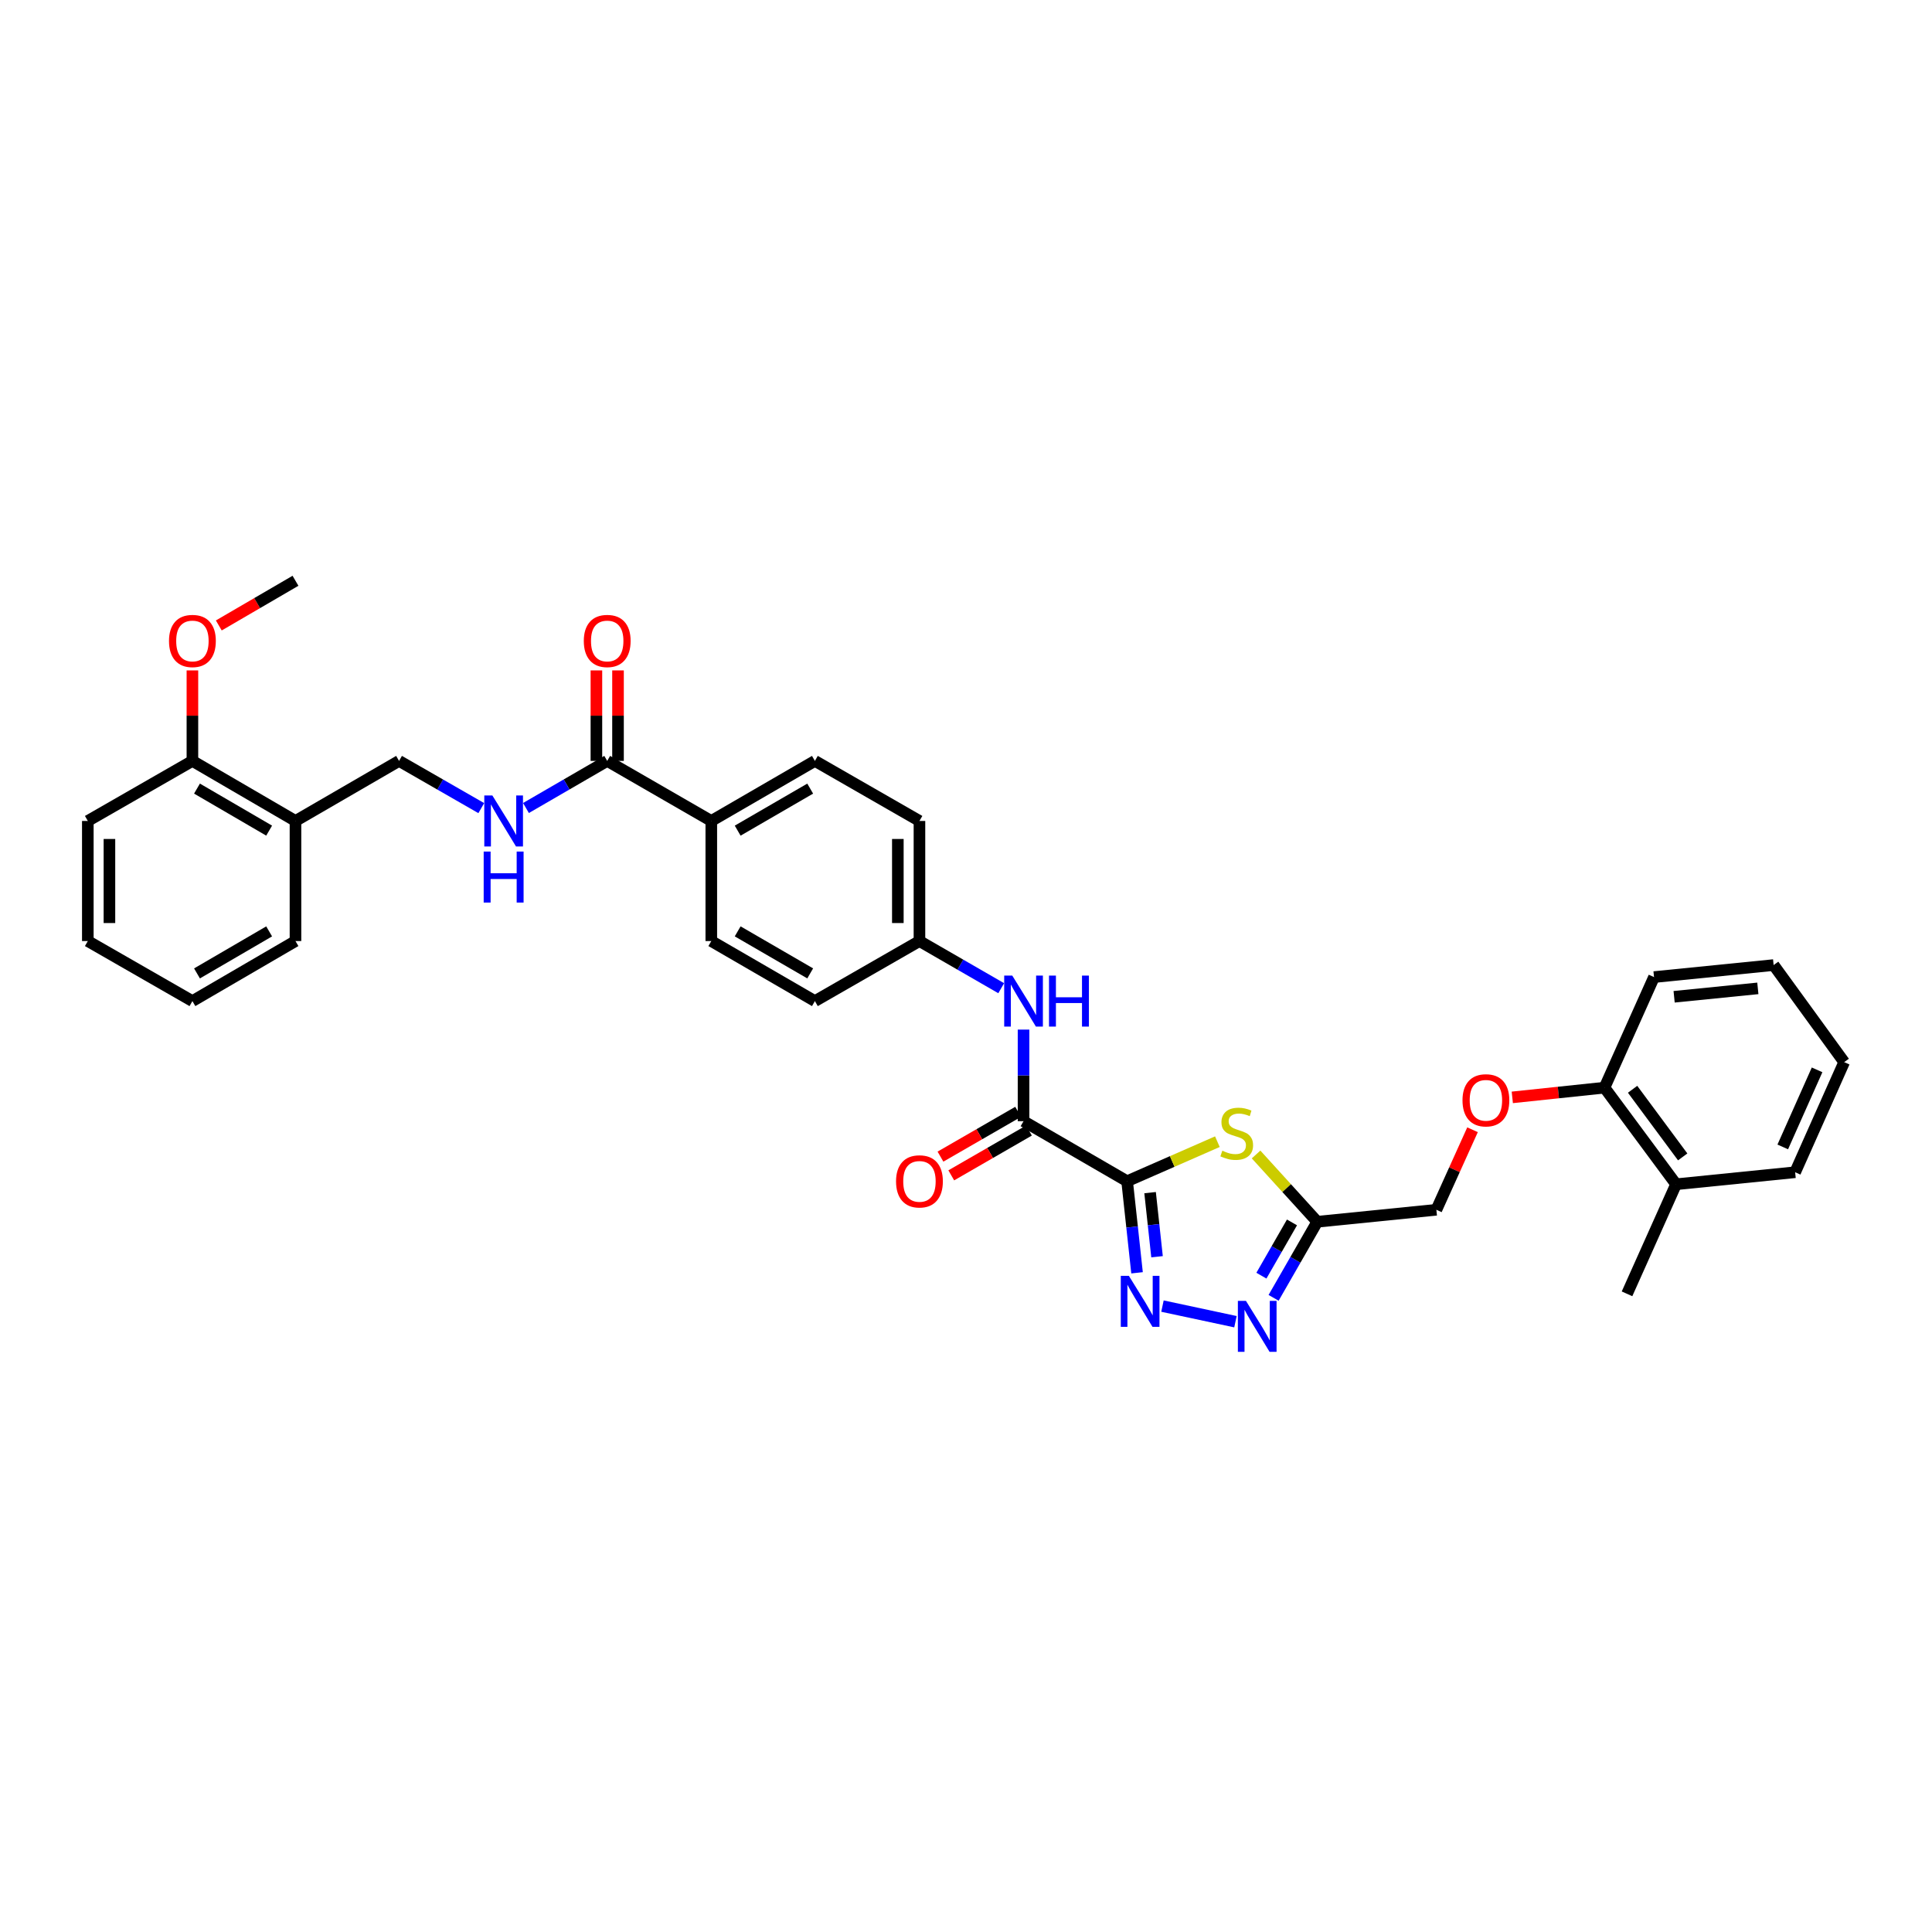 <?xml version='1.0' encoding='iso-8859-1'?>
<svg version='1.1' baseProfile='full'
              xmlns='http://www.w3.org/2000/svg'
                      xmlns:rdkit='http://www.rdkit.org/xml'
                      xmlns:xlink='http://www.w3.org/1999/xlink'
                  xml:space='preserve'
width='1000px' height='1000px' viewBox='0 0 1000 1000'>
<!-- END OF HEADER -->
<rect style='opacity:1.0;fill:#FFFFFF;stroke:none' width='1000' height='1000' x='0' y='0'> </rect>
<path class='bond-0' d='M 583.394,611.402 L 585.962,635.101' style='fill:none;fill-rule:evenodd;stroke:#000000;stroke-width:6px;stroke-linecap:butt;stroke-linejoin:miter;stroke-opacity:1' />
<path class='bond-0' d='M 585.962,635.101 L 588.53,658.8' style='fill:none;fill-rule:evenodd;stroke:#0000FF;stroke-width:6px;stroke-linecap:butt;stroke-linejoin:miter;stroke-opacity:1' />
<path class='bond-0' d='M 595.285,617.307 L 597.082,633.896' style='fill:none;fill-rule:evenodd;stroke:#000000;stroke-width:6px;stroke-linecap:butt;stroke-linejoin:miter;stroke-opacity:1' />
<path class='bond-0' d='M 597.082,633.896 L 598.88,650.486' style='fill:none;fill-rule:evenodd;stroke:#0000FF;stroke-width:6px;stroke-linecap:butt;stroke-linejoin:miter;stroke-opacity:1' />
<path class='bond-1' d='M 583.394,611.402 L 606.755,601.167' style='fill:none;fill-rule:evenodd;stroke:#000000;stroke-width:6px;stroke-linecap:butt;stroke-linejoin:miter;stroke-opacity:1' />
<path class='bond-1' d='M 606.755,601.167 L 630.117,590.932' style='fill:none;fill-rule:evenodd;stroke:#CCCC00;stroke-width:6px;stroke-linecap:butt;stroke-linejoin:miter;stroke-opacity:1' />
<path class='bond-3' d='M 583.394,611.402 L 529.784,580.325' style='fill:none;fill-rule:evenodd;stroke:#000000;stroke-width:6px;stroke-linecap:butt;stroke-linejoin:miter;stroke-opacity:1' />
<path class='bond-2' d='M 601.69,676.034 L 639.471,684.111' style='fill:none;fill-rule:evenodd;stroke:#0000FF;stroke-width:6px;stroke-linecap:butt;stroke-linejoin:miter;stroke-opacity:1' />
<path class='bond-4' d='M 650.141,597.554 L 665.98,614.968' style='fill:none;fill-rule:evenodd;stroke:#CCCC00;stroke-width:6px;stroke-linecap:butt;stroke-linejoin:miter;stroke-opacity:1' />
<path class='bond-4' d='M 665.98,614.968 L 681.819,632.381' style='fill:none;fill-rule:evenodd;stroke:#000000;stroke-width:6px;stroke-linecap:butt;stroke-linejoin:miter;stroke-opacity:1' />
<path class='bond-34' d='M 659.21,671.759 L 670.515,652.07' style='fill:none;fill-rule:evenodd;stroke:#0000FF;stroke-width:6px;stroke-linecap:butt;stroke-linejoin:miter;stroke-opacity:1' />
<path class='bond-34' d='M 670.515,652.07 L 681.819,632.381' style='fill:none;fill-rule:evenodd;stroke:#000000;stroke-width:6px;stroke-linecap:butt;stroke-linejoin:miter;stroke-opacity:1' />
<path class='bond-34' d='M 652.902,660.283 L 660.815,646.501' style='fill:none;fill-rule:evenodd;stroke:#0000FF;stroke-width:6px;stroke-linecap:butt;stroke-linejoin:miter;stroke-opacity:1' />
<path class='bond-34' d='M 660.815,646.501 L 668.728,632.719' style='fill:none;fill-rule:evenodd;stroke:#000000;stroke-width:6px;stroke-linecap:butt;stroke-linejoin:miter;stroke-opacity:1' />
<path class='bond-6' d='M 529.784,580.325 L 529.784,556.622' style='fill:none;fill-rule:evenodd;stroke:#000000;stroke-width:6px;stroke-linecap:butt;stroke-linejoin:miter;stroke-opacity:1' />
<path class='bond-6' d='M 529.784,556.622 L 529.784,532.918' style='fill:none;fill-rule:evenodd;stroke:#0000FF;stroke-width:6px;stroke-linecap:butt;stroke-linejoin:miter;stroke-opacity:1' />
<path class='bond-10' d='M 526.99,575.481 L 506.888,587.076' style='fill:none;fill-rule:evenodd;stroke:#000000;stroke-width:6px;stroke-linecap:butt;stroke-linejoin:miter;stroke-opacity:1' />
<path class='bond-10' d='M 506.888,587.076 L 486.786,598.671' style='fill:none;fill-rule:evenodd;stroke:#FF0000;stroke-width:6px;stroke-linecap:butt;stroke-linejoin:miter;stroke-opacity:1' />
<path class='bond-10' d='M 532.579,585.17 L 512.477,596.765' style='fill:none;fill-rule:evenodd;stroke:#000000;stroke-width:6px;stroke-linecap:butt;stroke-linejoin:miter;stroke-opacity:1' />
<path class='bond-10' d='M 512.477,596.765 L 492.375,608.36' style='fill:none;fill-rule:evenodd;stroke:#FF0000;stroke-width:6px;stroke-linecap:butt;stroke-linejoin:miter;stroke-opacity:1' />
<path class='bond-16' d='M 681.819,632.381 L 743.464,626.18' style='fill:none;fill-rule:evenodd;stroke:#000000;stroke-width:6px;stroke-linecap:butt;stroke-linejoin:miter;stroke-opacity:1' />
<path class='bond-5' d='M 314.291,393.845 L 368.167,424.928' style='fill:none;fill-rule:evenodd;stroke:#000000;stroke-width:6px;stroke-linecap:butt;stroke-linejoin:miter;stroke-opacity:1' />
<path class='bond-7' d='M 314.291,393.845 L 293.266,406.036' style='fill:none;fill-rule:evenodd;stroke:#000000;stroke-width:6px;stroke-linecap:butt;stroke-linejoin:miter;stroke-opacity:1' />
<path class='bond-7' d='M 293.266,406.036 L 272.241,418.226' style='fill:none;fill-rule:evenodd;stroke:#0000FF;stroke-width:6px;stroke-linecap:butt;stroke-linejoin:miter;stroke-opacity:1' />
<path class='bond-13' d='M 319.883,393.845 L 319.883,370.424' style='fill:none;fill-rule:evenodd;stroke:#000000;stroke-width:6px;stroke-linecap:butt;stroke-linejoin:miter;stroke-opacity:1' />
<path class='bond-13' d='M 319.883,370.424 L 319.883,347.004' style='fill:none;fill-rule:evenodd;stroke:#FF0000;stroke-width:6px;stroke-linecap:butt;stroke-linejoin:miter;stroke-opacity:1' />
<path class='bond-13' d='M 308.698,393.845 L 308.698,370.424' style='fill:none;fill-rule:evenodd;stroke:#000000;stroke-width:6px;stroke-linecap:butt;stroke-linejoin:miter;stroke-opacity:1' />
<path class='bond-13' d='M 308.698,370.424 L 308.698,347.004' style='fill:none;fill-rule:evenodd;stroke:#FF0000;stroke-width:6px;stroke-linecap:butt;stroke-linejoin:miter;stroke-opacity:1' />
<path class='bond-18' d='M 518.218,511.494 L 497.063,499.291' style='fill:none;fill-rule:evenodd;stroke:#0000FF;stroke-width:6px;stroke-linecap:butt;stroke-linejoin:miter;stroke-opacity:1' />
<path class='bond-18' d='M 497.063,499.291 L 475.908,487.089' style='fill:none;fill-rule:evenodd;stroke:#000000;stroke-width:6px;stroke-linecap:butt;stroke-linejoin:miter;stroke-opacity:1' />
<path class='bond-11' d='M 249.11,418.284 L 227.83,406.065' style='fill:none;fill-rule:evenodd;stroke:#0000FF;stroke-width:6px;stroke-linecap:butt;stroke-linejoin:miter;stroke-opacity:1' />
<path class='bond-11' d='M 227.83,406.065 L 206.55,393.845' style='fill:none;fill-rule:evenodd;stroke:#000000;stroke-width:6px;stroke-linecap:butt;stroke-linejoin:miter;stroke-opacity:1' />
<path class='bond-8' d='M 152.94,424.928 L 206.55,393.845' style='fill:none;fill-rule:evenodd;stroke:#000000;stroke-width:6px;stroke-linecap:butt;stroke-linejoin:miter;stroke-opacity:1' />
<path class='bond-15' d='M 152.94,424.928 L 99.592,393.845' style='fill:none;fill-rule:evenodd;stroke:#000000;stroke-width:6px;stroke-linecap:butt;stroke-linejoin:miter;stroke-opacity:1' />
<path class='bond-15' d='M 139.307,429.931 L 101.963,408.173' style='fill:none;fill-rule:evenodd;stroke:#000000;stroke-width:6px;stroke-linecap:butt;stroke-linejoin:miter;stroke-opacity:1' />
<path class='bond-24' d='M 152.94,424.928 L 152.94,487.089' style='fill:none;fill-rule:evenodd;stroke:#000000;stroke-width:6px;stroke-linecap:butt;stroke-linejoin:miter;stroke-opacity:1' />
<path class='bond-9' d='M 368.167,424.928 L 421.789,393.845' style='fill:none;fill-rule:evenodd;stroke:#000000;stroke-width:6px;stroke-linecap:butt;stroke-linejoin:miter;stroke-opacity:1' />
<path class='bond-9' d='M 381.82,429.943 L 419.355,408.185' style='fill:none;fill-rule:evenodd;stroke:#000000;stroke-width:6px;stroke-linecap:butt;stroke-linejoin:miter;stroke-opacity:1' />
<path class='bond-35' d='M 368.167,424.928 L 368.167,487.089' style='fill:none;fill-rule:evenodd;stroke:#000000;stroke-width:6px;stroke-linecap:butt;stroke-linejoin:miter;stroke-opacity:1' />
<path class='bond-12' d='M 762.182,584.759 L 752.823,605.469' style='fill:none;fill-rule:evenodd;stroke:#FF0000;stroke-width:6px;stroke-linecap:butt;stroke-linejoin:miter;stroke-opacity:1' />
<path class='bond-12' d='M 752.823,605.469 L 743.464,626.18' style='fill:none;fill-rule:evenodd;stroke:#000000;stroke-width:6px;stroke-linecap:butt;stroke-linejoin:miter;stroke-opacity:1' />
<path class='bond-14' d='M 782.764,568.003 L 806.622,565.486' style='fill:none;fill-rule:evenodd;stroke:#FF0000;stroke-width:6px;stroke-linecap:butt;stroke-linejoin:miter;stroke-opacity:1' />
<path class='bond-14' d='M 806.622,565.486 L 830.48,562.969' style='fill:none;fill-rule:evenodd;stroke:#000000;stroke-width:6px;stroke-linecap:butt;stroke-linejoin:miter;stroke-opacity:1' />
<path class='bond-17' d='M 830.48,562.969 L 867.529,612.968' style='fill:none;fill-rule:evenodd;stroke:#000000;stroke-width:6px;stroke-linecap:butt;stroke-linejoin:miter;stroke-opacity:1' />
<path class='bond-17' d='M 845.025,563.81 L 870.959,598.809' style='fill:none;fill-rule:evenodd;stroke:#000000;stroke-width:6px;stroke-linecap:butt;stroke-linejoin:miter;stroke-opacity:1' />
<path class='bond-25' d='M 830.48,562.969 L 856.12,505.737' style='fill:none;fill-rule:evenodd;stroke:#000000;stroke-width:6px;stroke-linecap:butt;stroke-linejoin:miter;stroke-opacity:1' />
<path class='bond-23' d='M 99.592,393.845 L 99.592,370.424' style='fill:none;fill-rule:evenodd;stroke:#000000;stroke-width:6px;stroke-linecap:butt;stroke-linejoin:miter;stroke-opacity:1' />
<path class='bond-23' d='M 99.592,370.424 L 99.592,347.004' style='fill:none;fill-rule:evenodd;stroke:#FF0000;stroke-width:6px;stroke-linecap:butt;stroke-linejoin:miter;stroke-opacity:1' />
<path class='bond-26' d='M 99.592,393.845 L 45.455,424.928' style='fill:none;fill-rule:evenodd;stroke:#000000;stroke-width:6px;stroke-linecap:butt;stroke-linejoin:miter;stroke-opacity:1' />
<path class='bond-27' d='M 867.529,612.968 L 842.144,669.685' style='fill:none;fill-rule:evenodd;stroke:#000000;stroke-width:6px;stroke-linecap:butt;stroke-linejoin:miter;stroke-opacity:1' />
<path class='bond-28' d='M 867.529,612.968 L 929.161,606.748' style='fill:none;fill-rule:evenodd;stroke:#000000;stroke-width:6px;stroke-linecap:butt;stroke-linejoin:miter;stroke-opacity:1' />
<path class='bond-21' d='M 475.908,487.089 L 421.789,518.165' style='fill:none;fill-rule:evenodd;stroke:#000000;stroke-width:6px;stroke-linecap:butt;stroke-linejoin:miter;stroke-opacity:1' />
<path class='bond-22' d='M 475.908,487.089 L 475.908,424.928' style='fill:none;fill-rule:evenodd;stroke:#000000;stroke-width:6px;stroke-linecap:butt;stroke-linejoin:miter;stroke-opacity:1' />
<path class='bond-22' d='M 464.722,477.765 L 464.722,434.252' style='fill:none;fill-rule:evenodd;stroke:#000000;stroke-width:6px;stroke-linecap:butt;stroke-linejoin:miter;stroke-opacity:1' />
<path class='bond-19' d='M 368.167,487.089 L 421.789,518.165' style='fill:none;fill-rule:evenodd;stroke:#000000;stroke-width:6px;stroke-linecap:butt;stroke-linejoin:miter;stroke-opacity:1' />
<path class='bond-19' d='M 381.819,482.072 L 419.354,503.826' style='fill:none;fill-rule:evenodd;stroke:#000000;stroke-width:6px;stroke-linecap:butt;stroke-linejoin:miter;stroke-opacity:1' />
<path class='bond-20' d='M 421.789,393.845 L 475.908,424.928' style='fill:none;fill-rule:evenodd;stroke:#000000;stroke-width:6px;stroke-linecap:butt;stroke-linejoin:miter;stroke-opacity:1' />
<path class='bond-29' d='M 113.253,323.732 L 133.097,312.17' style='fill:none;fill-rule:evenodd;stroke:#FF0000;stroke-width:6px;stroke-linecap:butt;stroke-linejoin:miter;stroke-opacity:1' />
<path class='bond-29' d='M 133.097,312.17 L 152.94,300.608' style='fill:none;fill-rule:evenodd;stroke:#000000;stroke-width:6px;stroke-linecap:butt;stroke-linejoin:miter;stroke-opacity:1' />
<path class='bond-30' d='M 152.94,487.089 L 99.592,518.165' style='fill:none;fill-rule:evenodd;stroke:#000000;stroke-width:6px;stroke-linecap:butt;stroke-linejoin:miter;stroke-opacity:1' />
<path class='bond-30' d='M 139.308,482.085 L 101.964,503.839' style='fill:none;fill-rule:evenodd;stroke:#000000;stroke-width:6px;stroke-linecap:butt;stroke-linejoin:miter;stroke-opacity:1' />
<path class='bond-32' d='M 856.12,505.737 L 918.025,499.517' style='fill:none;fill-rule:evenodd;stroke:#000000;stroke-width:6px;stroke-linecap:butt;stroke-linejoin:miter;stroke-opacity:1' />
<path class='bond-32' d='M 866.524,515.933 L 909.857,511.579' style='fill:none;fill-rule:evenodd;stroke:#000000;stroke-width:6px;stroke-linecap:butt;stroke-linejoin:miter;stroke-opacity:1' />
<path class='bond-37' d='M 45.455,424.928 L 45.455,487.089' style='fill:none;fill-rule:evenodd;stroke:#000000;stroke-width:6px;stroke-linecap:butt;stroke-linejoin:miter;stroke-opacity:1' />
<path class='bond-37' d='M 56.64,434.252 L 56.64,477.765' style='fill:none;fill-rule:evenodd;stroke:#000000;stroke-width:6px;stroke-linecap:butt;stroke-linejoin:miter;stroke-opacity:1' />
<path class='bond-36' d='M 929.161,606.748 L 954.545,549.758' style='fill:none;fill-rule:evenodd;stroke:#000000;stroke-width:6px;stroke-linecap:butt;stroke-linejoin:miter;stroke-opacity:1' />
<path class='bond-36' d='M 922.751,593.648 L 940.52,553.755' style='fill:none;fill-rule:evenodd;stroke:#000000;stroke-width:6px;stroke-linecap:butt;stroke-linejoin:miter;stroke-opacity:1' />
<path class='bond-33' d='M 99.592,518.165 L 45.455,487.089' style='fill:none;fill-rule:evenodd;stroke:#000000;stroke-width:6px;stroke-linecap:butt;stroke-linejoin:miter;stroke-opacity:1' />
<path class='bond-31' d='M 954.545,549.758 L 918.025,499.517' style='fill:none;fill-rule:evenodd;stroke:#000000;stroke-width:6px;stroke-linecap:butt;stroke-linejoin:miter;stroke-opacity:1' />
<path  class='atom-1' d='M 584.295 660.363
L 592.945 674.345
Q 593.802 675.725, 595.182 678.223
Q 596.561 680.721, 596.636 680.87
L 596.636 660.363
L 600.141 660.363
L 600.141 686.761
L 596.524 686.761
L 587.24 671.474
Q 586.159 669.685, 585.003 667.634
Q 583.885 665.583, 583.549 664.95
L 583.549 686.761
L 580.119 686.761
L 580.119 660.363
L 584.295 660.363
' fill='#0000FF'/>
<path  class='atom-2' d='M 632.672 595.606
Q 632.97 595.718, 634.2 596.24
Q 635.431 596.762, 636.773 597.097
Q 638.153 597.396, 639.495 597.396
Q 641.993 597.396, 643.447 596.203
Q 644.901 594.972, 644.901 592.847
Q 644.901 591.393, 644.156 590.498
Q 643.447 589.603, 642.329 589.118
Q 641.21 588.634, 639.346 588.074
Q 636.997 587.366, 635.58 586.695
Q 634.2 586.024, 633.194 584.607
Q 632.224 583.19, 632.224 580.804
Q 632.224 577.486, 634.461 575.435
Q 636.736 573.384, 641.21 573.384
Q 644.267 573.384, 647.735 574.838
L 646.877 577.709
Q 643.708 576.404, 641.322 576.404
Q 638.749 576.404, 637.332 577.486
Q 635.916 578.53, 635.953 580.356
Q 635.953 581.773, 636.661 582.631
Q 637.407 583.488, 638.451 583.973
Q 639.532 584.458, 641.322 585.017
Q 643.708 585.763, 645.125 586.508
Q 646.542 587.254, 647.548 588.783
Q 648.592 590.274, 648.592 592.847
Q 648.592 596.501, 646.132 598.477
Q 643.708 600.416, 639.644 600.416
Q 637.295 600.416, 635.505 599.894
Q 633.753 599.409, 631.665 598.551
L 632.672 595.606
' fill='#CCCC00'/>
<path  class='atom-3' d='M 644.901 673.32
L 653.551 687.302
Q 654.409 688.681, 655.788 691.179
Q 657.168 693.677, 657.243 693.827
L 657.243 673.32
L 660.747 673.32
L 660.747 699.718
L 657.131 699.718
L 647.847 684.431
Q 646.765 682.641, 645.61 680.591
Q 644.491 678.54, 644.156 677.906
L 644.156 699.718
L 640.725 699.718
L 640.725 673.32
L 644.901 673.32
' fill='#0000FF'/>
<path  class='atom-7' d='M 523.949 504.967
L 532.599 518.948
Q 533.457 520.328, 534.836 522.826
Q 536.216 525.324, 536.291 525.473
L 536.291 504.967
L 539.795 504.967
L 539.795 531.364
L 536.179 531.364
L 526.895 516.077
Q 525.814 514.288, 524.658 512.237
Q 523.539 510.186, 523.204 509.553
L 523.204 531.364
L 519.773 531.364
L 519.773 504.967
L 523.949 504.967
' fill='#0000FF'/>
<path  class='atom-7' d='M 542.965 504.967
L 546.544 504.967
L 546.544 516.189
L 560.041 516.189
L 560.041 504.967
L 563.62 504.967
L 563.62 531.364
L 560.041 531.364
L 560.041 519.172
L 546.544 519.172
L 546.544 531.364
L 542.965 531.364
L 542.965 504.967
' fill='#0000FF'/>
<path  class='atom-8' d='M 254.846 411.73
L 263.496 425.711
Q 264.354 427.091, 265.733 429.589
Q 267.113 432.087, 267.187 432.236
L 267.187 411.73
L 270.692 411.73
L 270.692 438.127
L 267.076 438.127
L 257.792 422.841
Q 256.71 421.051, 255.555 419
Q 254.436 416.95, 254.1 416.316
L 254.1 438.127
L 250.67 438.127
L 250.67 411.73
L 254.846 411.73
' fill='#0000FF'/>
<path  class='atom-8' d='M 250.353 440.767
L 253.933 440.767
L 253.933 451.99
L 267.43 451.99
L 267.43 440.767
L 271.009 440.767
L 271.009 467.165
L 267.43 467.165
L 267.43 454.973
L 253.933 454.973
L 253.933 467.165
L 250.353 467.165
L 250.353 440.767
' fill='#0000FF'/>
<path  class='atom-11' d='M 463.79 611.477
Q 463.79 605.138, 466.922 601.596
Q 470.054 598.054, 475.908 598.054
Q 481.762 598.054, 484.893 601.596
Q 488.025 605.138, 488.025 611.477
Q 488.025 617.89, 484.856 621.544
Q 481.687 625.16, 475.908 625.16
Q 470.091 625.16, 466.922 621.544
Q 463.79 617.927, 463.79 611.477
M 475.908 622.178
Q 479.935 622.178, 482.097 619.493
Q 484.297 616.771, 484.297 611.477
Q 484.297 606.294, 482.097 603.684
Q 479.935 601.037, 475.908 601.037
Q 471.881 601.037, 469.681 603.647
Q 467.519 606.257, 467.519 611.477
Q 467.519 616.809, 469.681 619.493
Q 471.881 622.178, 475.908 622.178
' fill='#FF0000'/>
<path  class='atom-13' d='M 756.986 569.519
Q 756.986 563.181, 760.118 559.639
Q 763.249 556.096, 769.103 556.096
Q 774.957 556.096, 778.089 559.639
Q 781.221 563.181, 781.221 569.519
Q 781.221 575.932, 778.052 579.586
Q 774.882 583.203, 769.103 583.203
Q 763.287 583.203, 760.118 579.586
Q 756.986 575.969, 756.986 569.519
M 769.103 580.22
Q 773.13 580.22, 775.292 577.535
Q 777.492 574.813, 777.492 569.519
Q 777.492 564.336, 775.292 561.727
Q 773.13 559.079, 769.103 559.079
Q 765.076 559.079, 762.877 561.689
Q 760.714 564.299, 760.714 569.519
Q 760.714 574.851, 762.877 577.535
Q 765.076 580.22, 769.103 580.22
' fill='#FF0000'/>
<path  class='atom-14' d='M 302.173 331.766
Q 302.173 325.428, 305.305 321.886
Q 308.437 318.344, 314.291 318.344
Q 320.144 318.344, 323.276 321.886
Q 326.408 325.428, 326.408 331.766
Q 326.408 338.179, 323.239 341.833
Q 320.07 345.45, 314.291 345.45
Q 308.474 345.45, 305.305 341.833
Q 302.173 338.216, 302.173 331.766
M 314.291 342.467
Q 318.317 342.467, 320.48 339.782
Q 322.68 337.061, 322.68 331.766
Q 322.68 326.584, 320.48 323.974
Q 318.317 321.326, 314.291 321.326
Q 310.264 321.326, 308.064 323.936
Q 305.901 326.546, 305.901 331.766
Q 305.901 337.098, 308.064 339.782
Q 310.264 342.467, 314.291 342.467
' fill='#FF0000'/>
<path  class='atom-24' d='M 87.475 331.766
Q 87.475 325.428, 90.606 321.886
Q 93.738 318.344, 99.592 318.344
Q 105.446 318.344, 108.578 321.886
Q 111.71 325.428, 111.71 331.766
Q 111.71 338.179, 108.54 341.833
Q 105.371 345.45, 99.592 345.45
Q 93.776 345.45, 90.606 341.833
Q 87.475 338.216, 87.475 331.766
M 99.592 342.467
Q 103.619 342.467, 105.781 339.782
Q 107.981 337.061, 107.981 331.766
Q 107.981 326.584, 105.781 323.974
Q 103.619 321.326, 99.592 321.326
Q 95.565 321.326, 93.365 323.936
Q 91.203 326.546, 91.203 331.766
Q 91.203 337.098, 93.365 339.782
Q 95.565 342.467, 99.592 342.467
' fill='#FF0000'/>
</svg>
